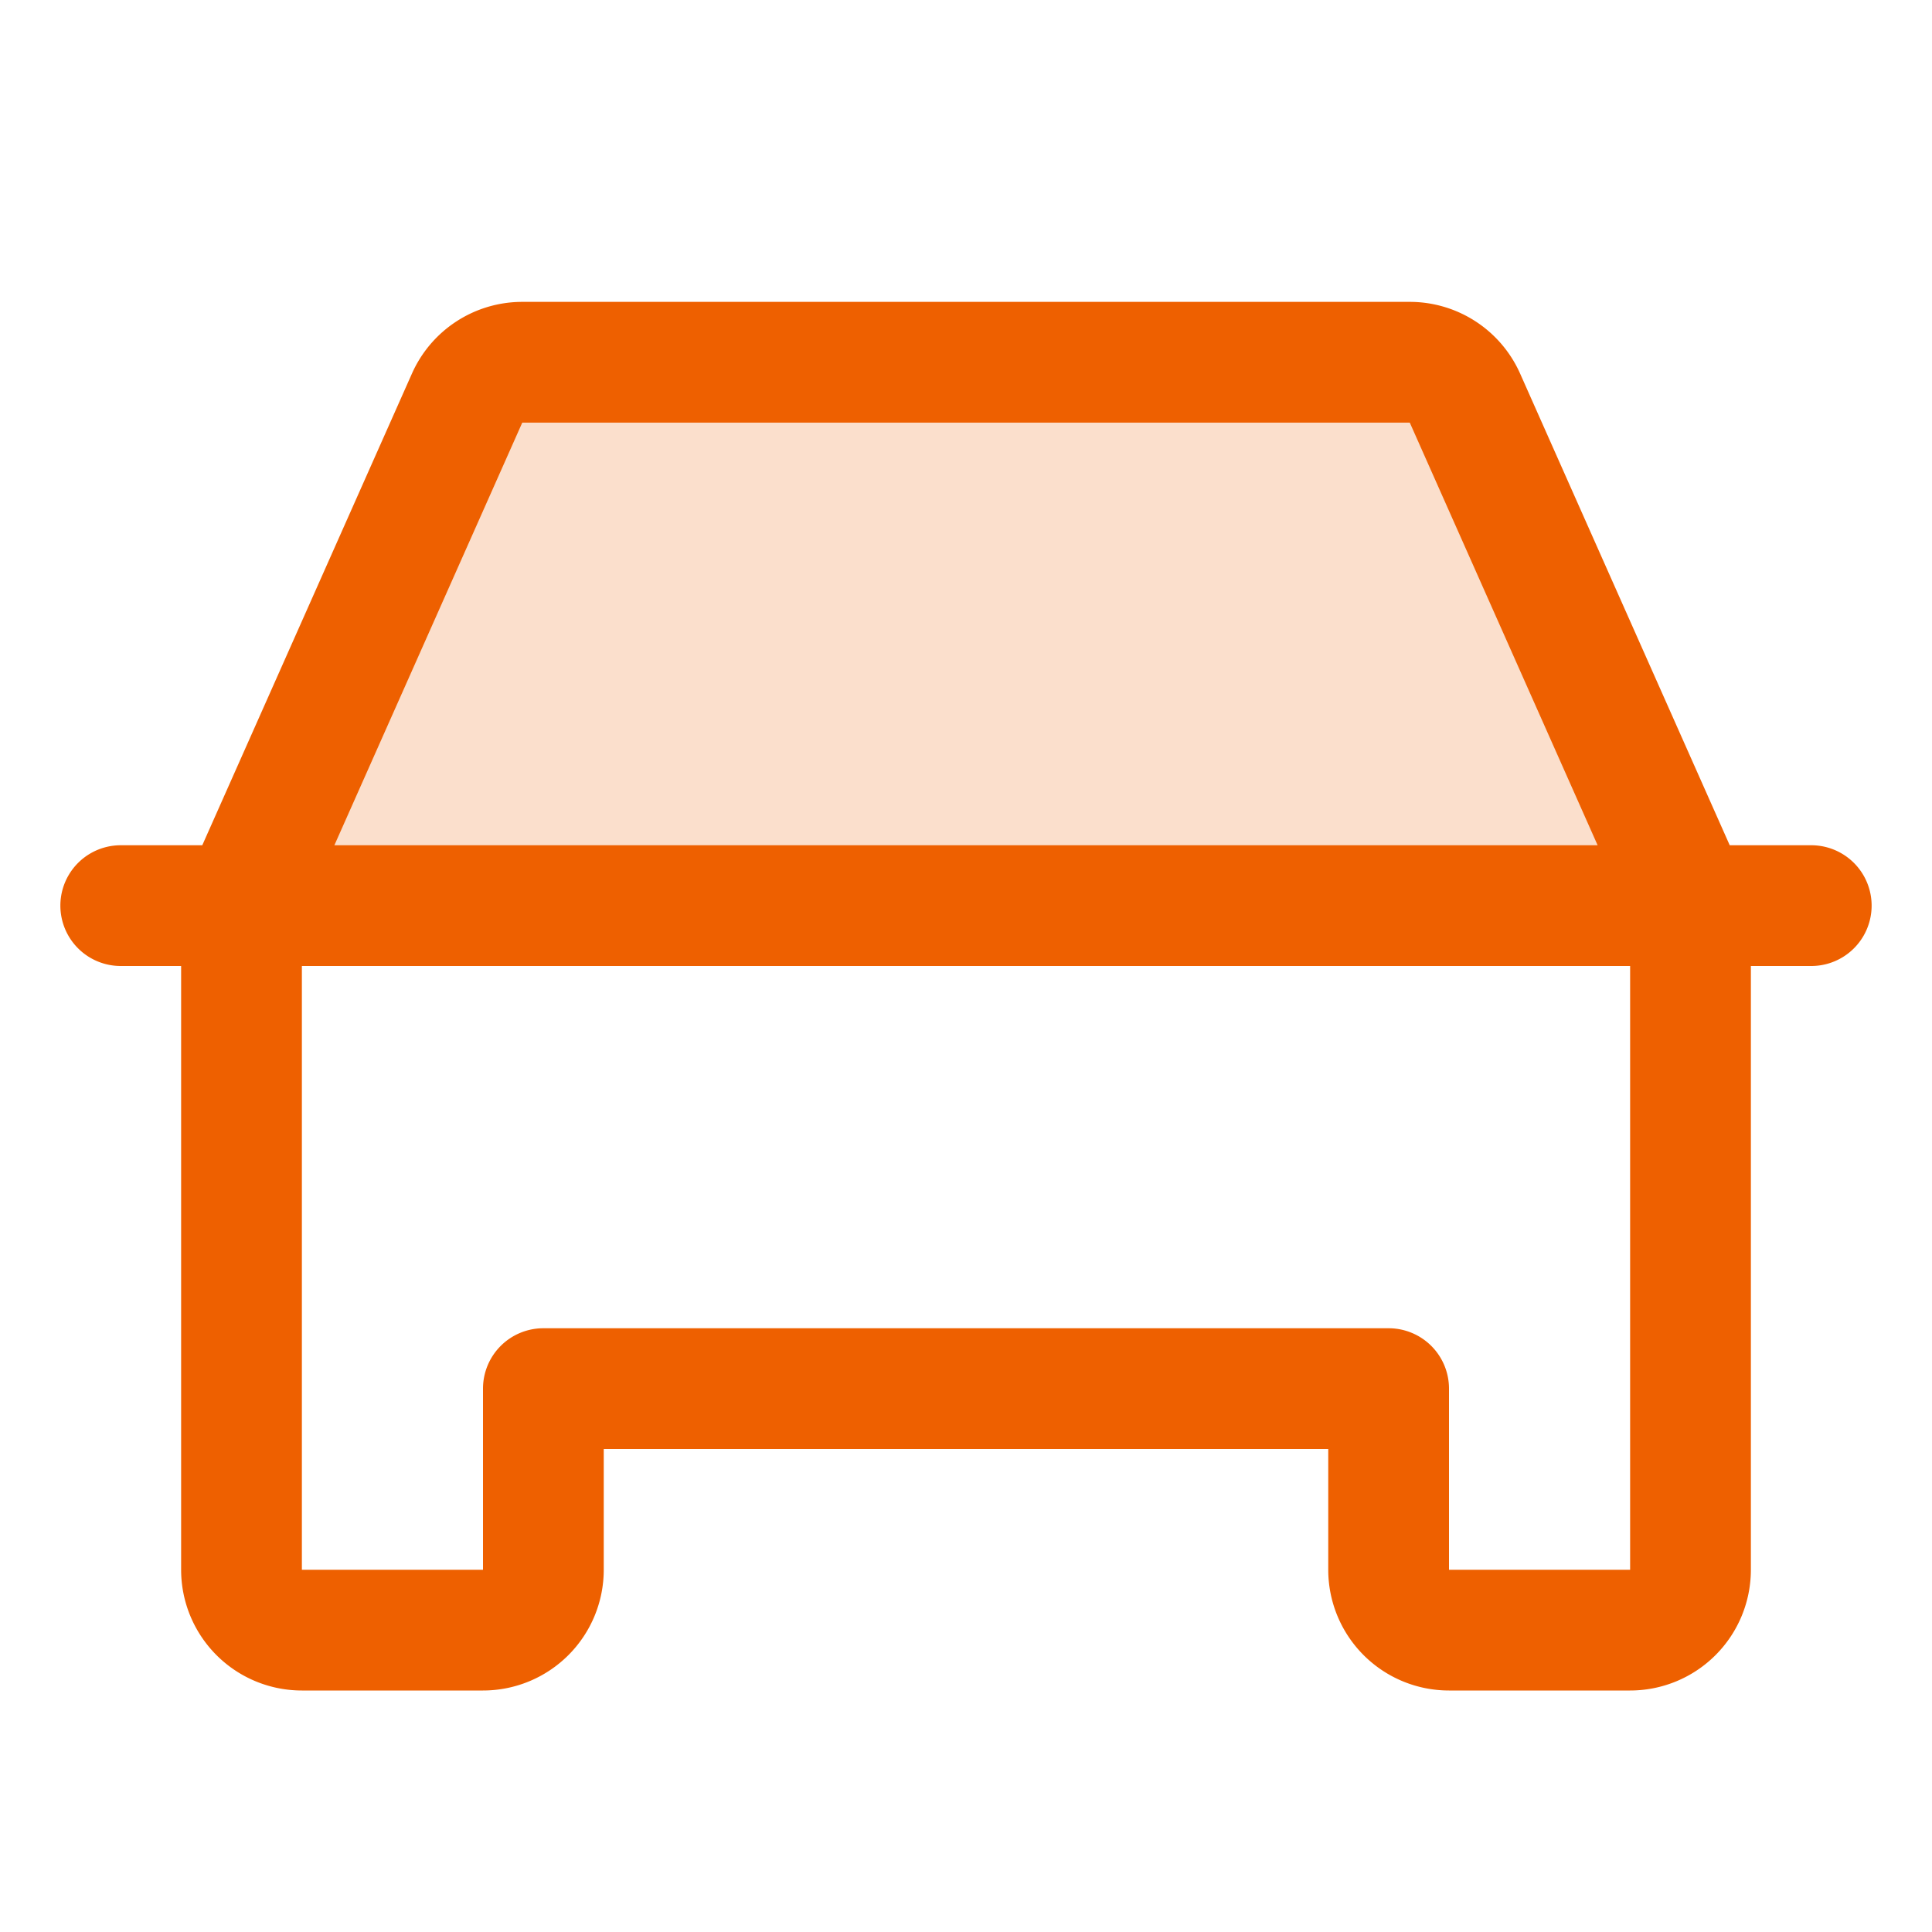 <svg xmlns="http://www.w3.org/2000/svg" fill="none" viewBox="0 0 40 40"><path fill="#EE6000" d="M35 18.75H5L9.67 8.242a1.25 1.25 0 0 1 1.143-.742h18.374a1.25 1.25 0 0 1 1.143.742L35 18.75Z" opacity=".2"/><path fill="#EE6000" d="M37.5 17.5h-1.688l-4.34-9.766a2.5 2.5 0 0 0-2.285-1.484H10.813a2.5 2.5 0 0 0-2.284 1.484L4.188 17.5H2.5a1.25 1.25 0 0 0 0 2.5h1.25v12.5a2.5 2.5 0 0 0 2.5 2.5H10a2.5 2.5 0 0 0 2.5-2.5V30h15v2.5A2.5 2.5 0 0 0 30 35h3.75a2.5 2.5 0 0 0 2.5-2.5V20h1.25a1.25 1.25 0 0 0 0-2.5ZM10.812 8.75h18.376l3.889 8.75H6.923l3.89-8.75ZM33.75 32.5H30v-3.75a1.25 1.25 0 0 0-1.25-1.25h-17.5A1.25 1.25 0 0 0 10 28.75v3.75H6.25V20h27.5v12.5Z"/></svg>